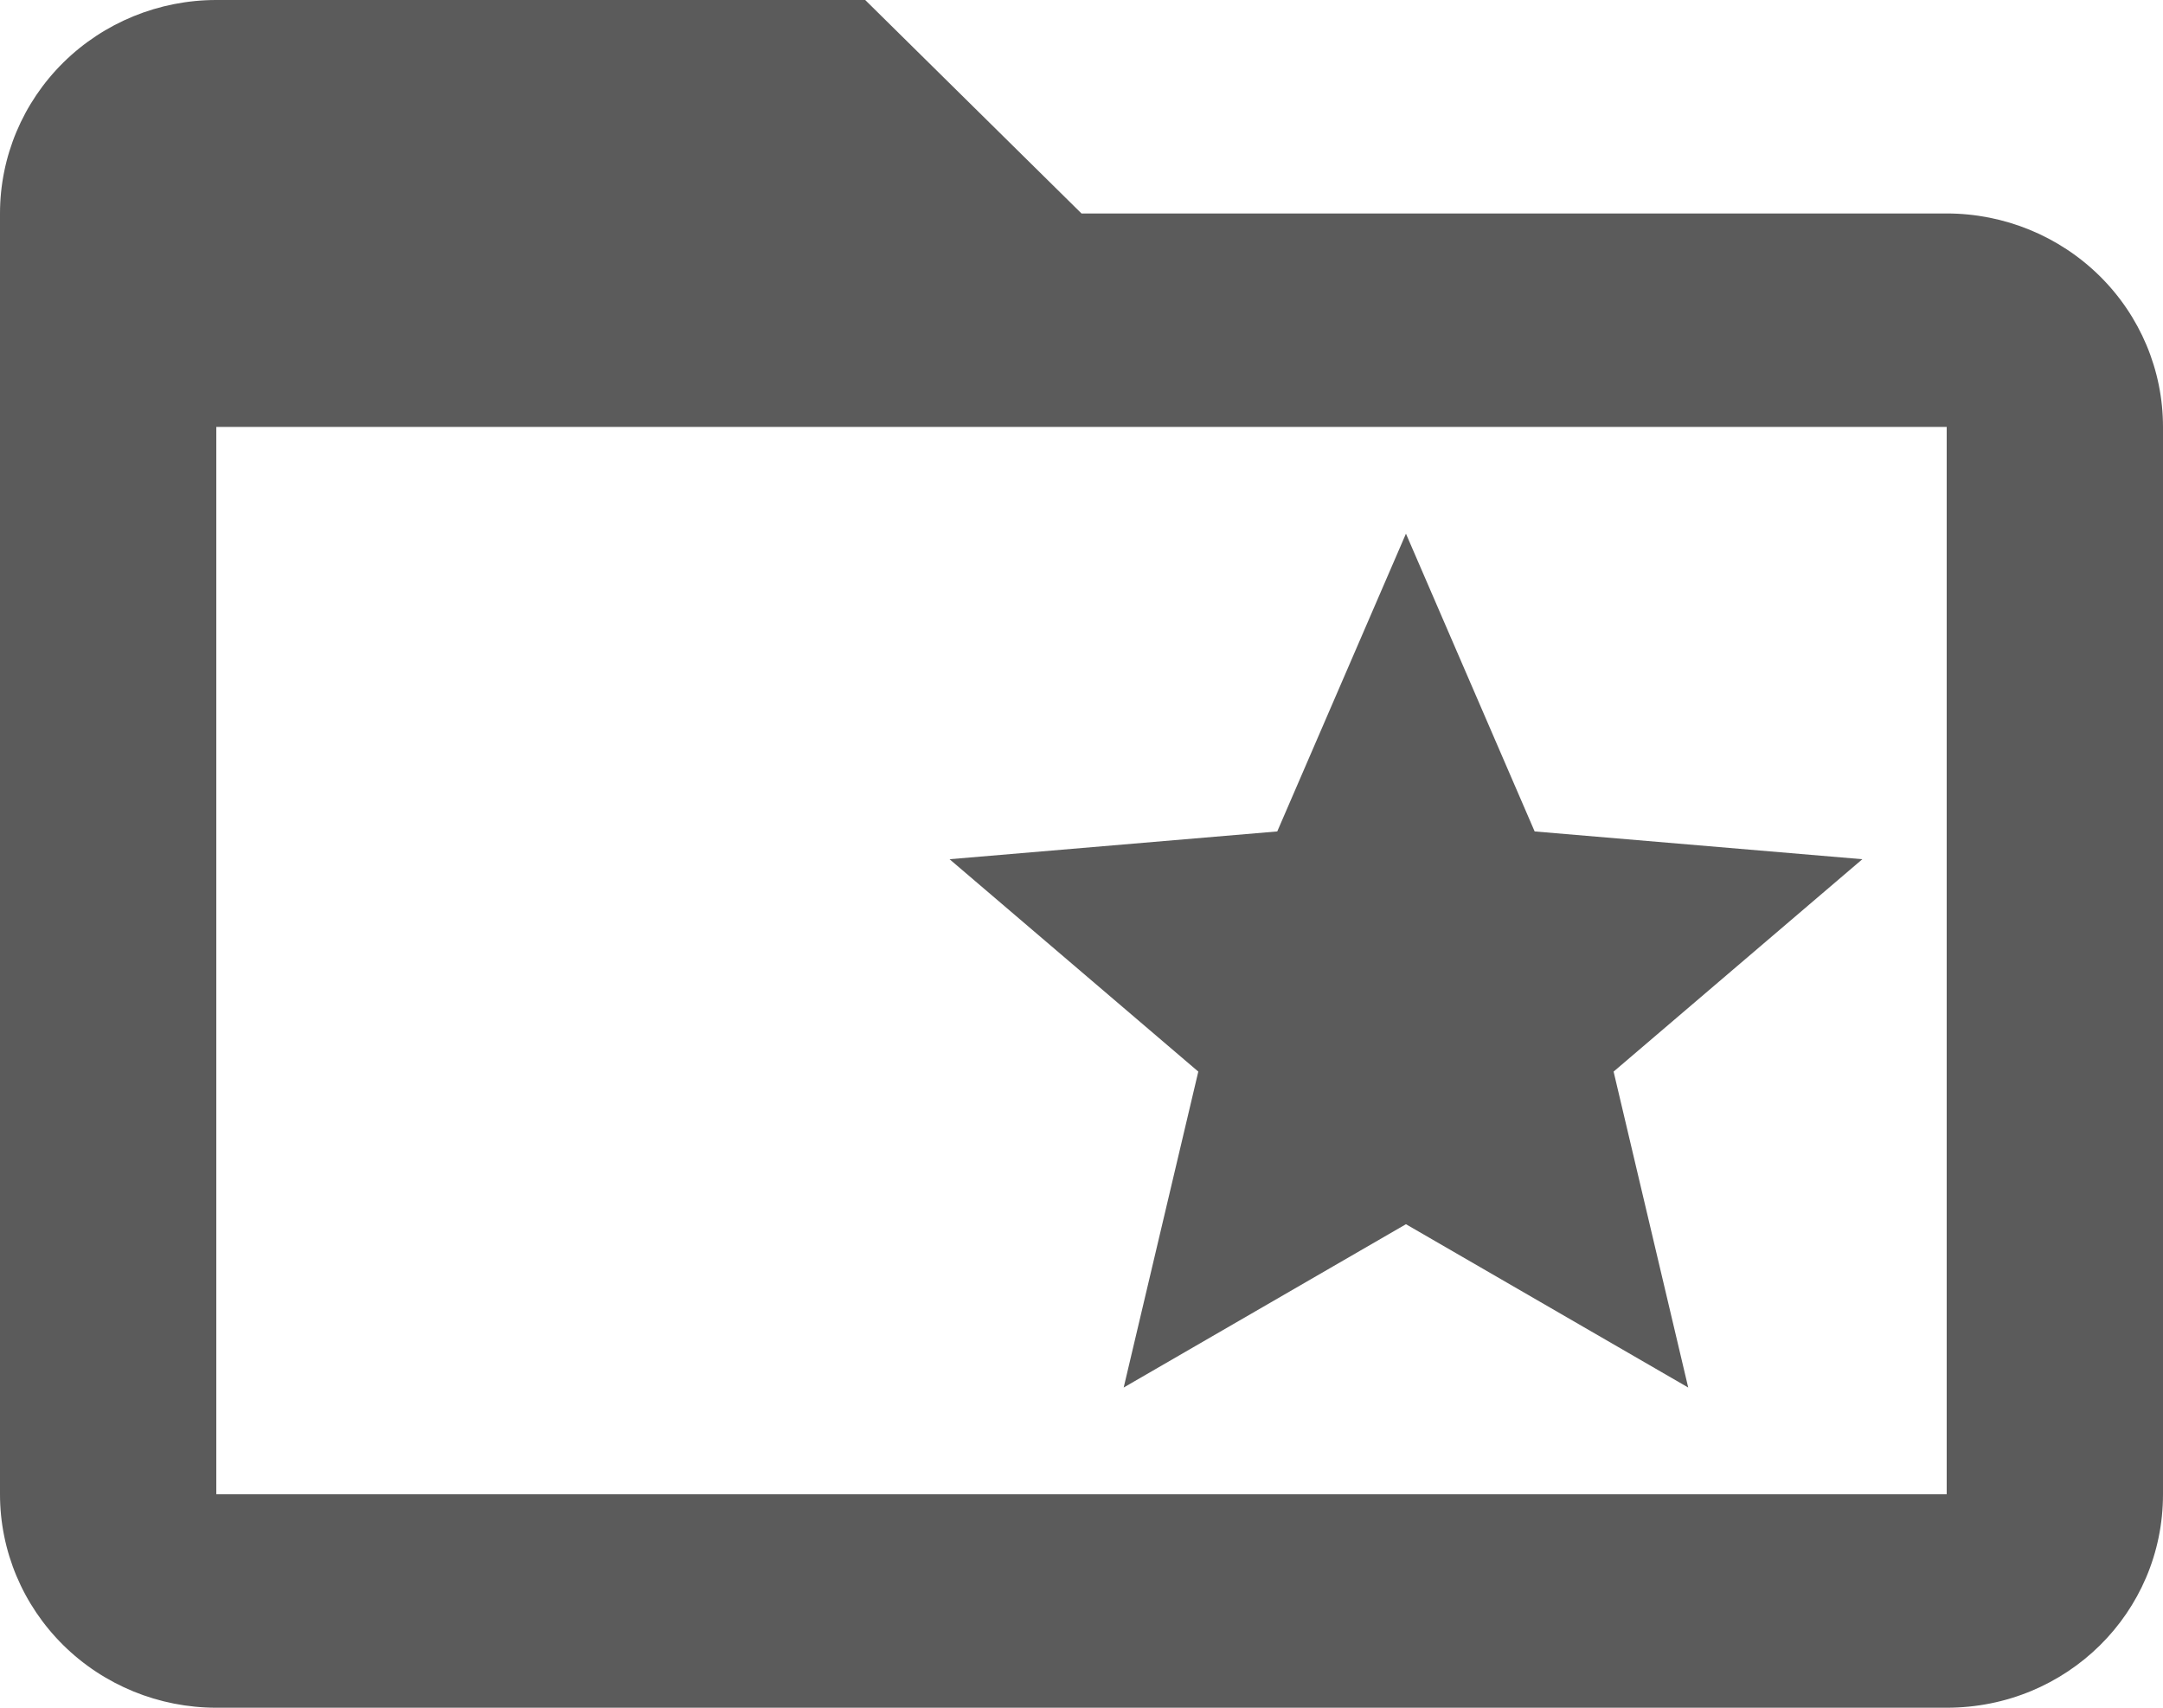 <svg width="38" height="30" viewBox="0 0 38 30" fill="none" xmlns="http://www.w3.org/2000/svg">
<path d="M16.682 15.094L22.439 14.606L24.7 9.375L26.961 14.606L32.718 15.094L28.348 18.825L29.659 24.375L24.7 21.506L19.741 24.375L21.052 18.825L16.682 15.094ZM38 7.5V26.25C38 28.331 36.309 30 34.2 30H3.8C2.792 30 1.826 29.605 1.113 28.902C0.4 28.198 0 27.245 0 26.25V3.75C0 2.755 0.4 1.802 1.113 1.098C1.826 0.395 2.792 0 3.8 0H15.2L19 3.75H34.2C35.208 3.75 36.174 4.145 36.887 4.848C37.6 5.552 38 6.505 38 7.5ZM34.2 7.5H3.8V26.25H34.2V7.5Z" fill="#5B5B5B"/>
</svg>
